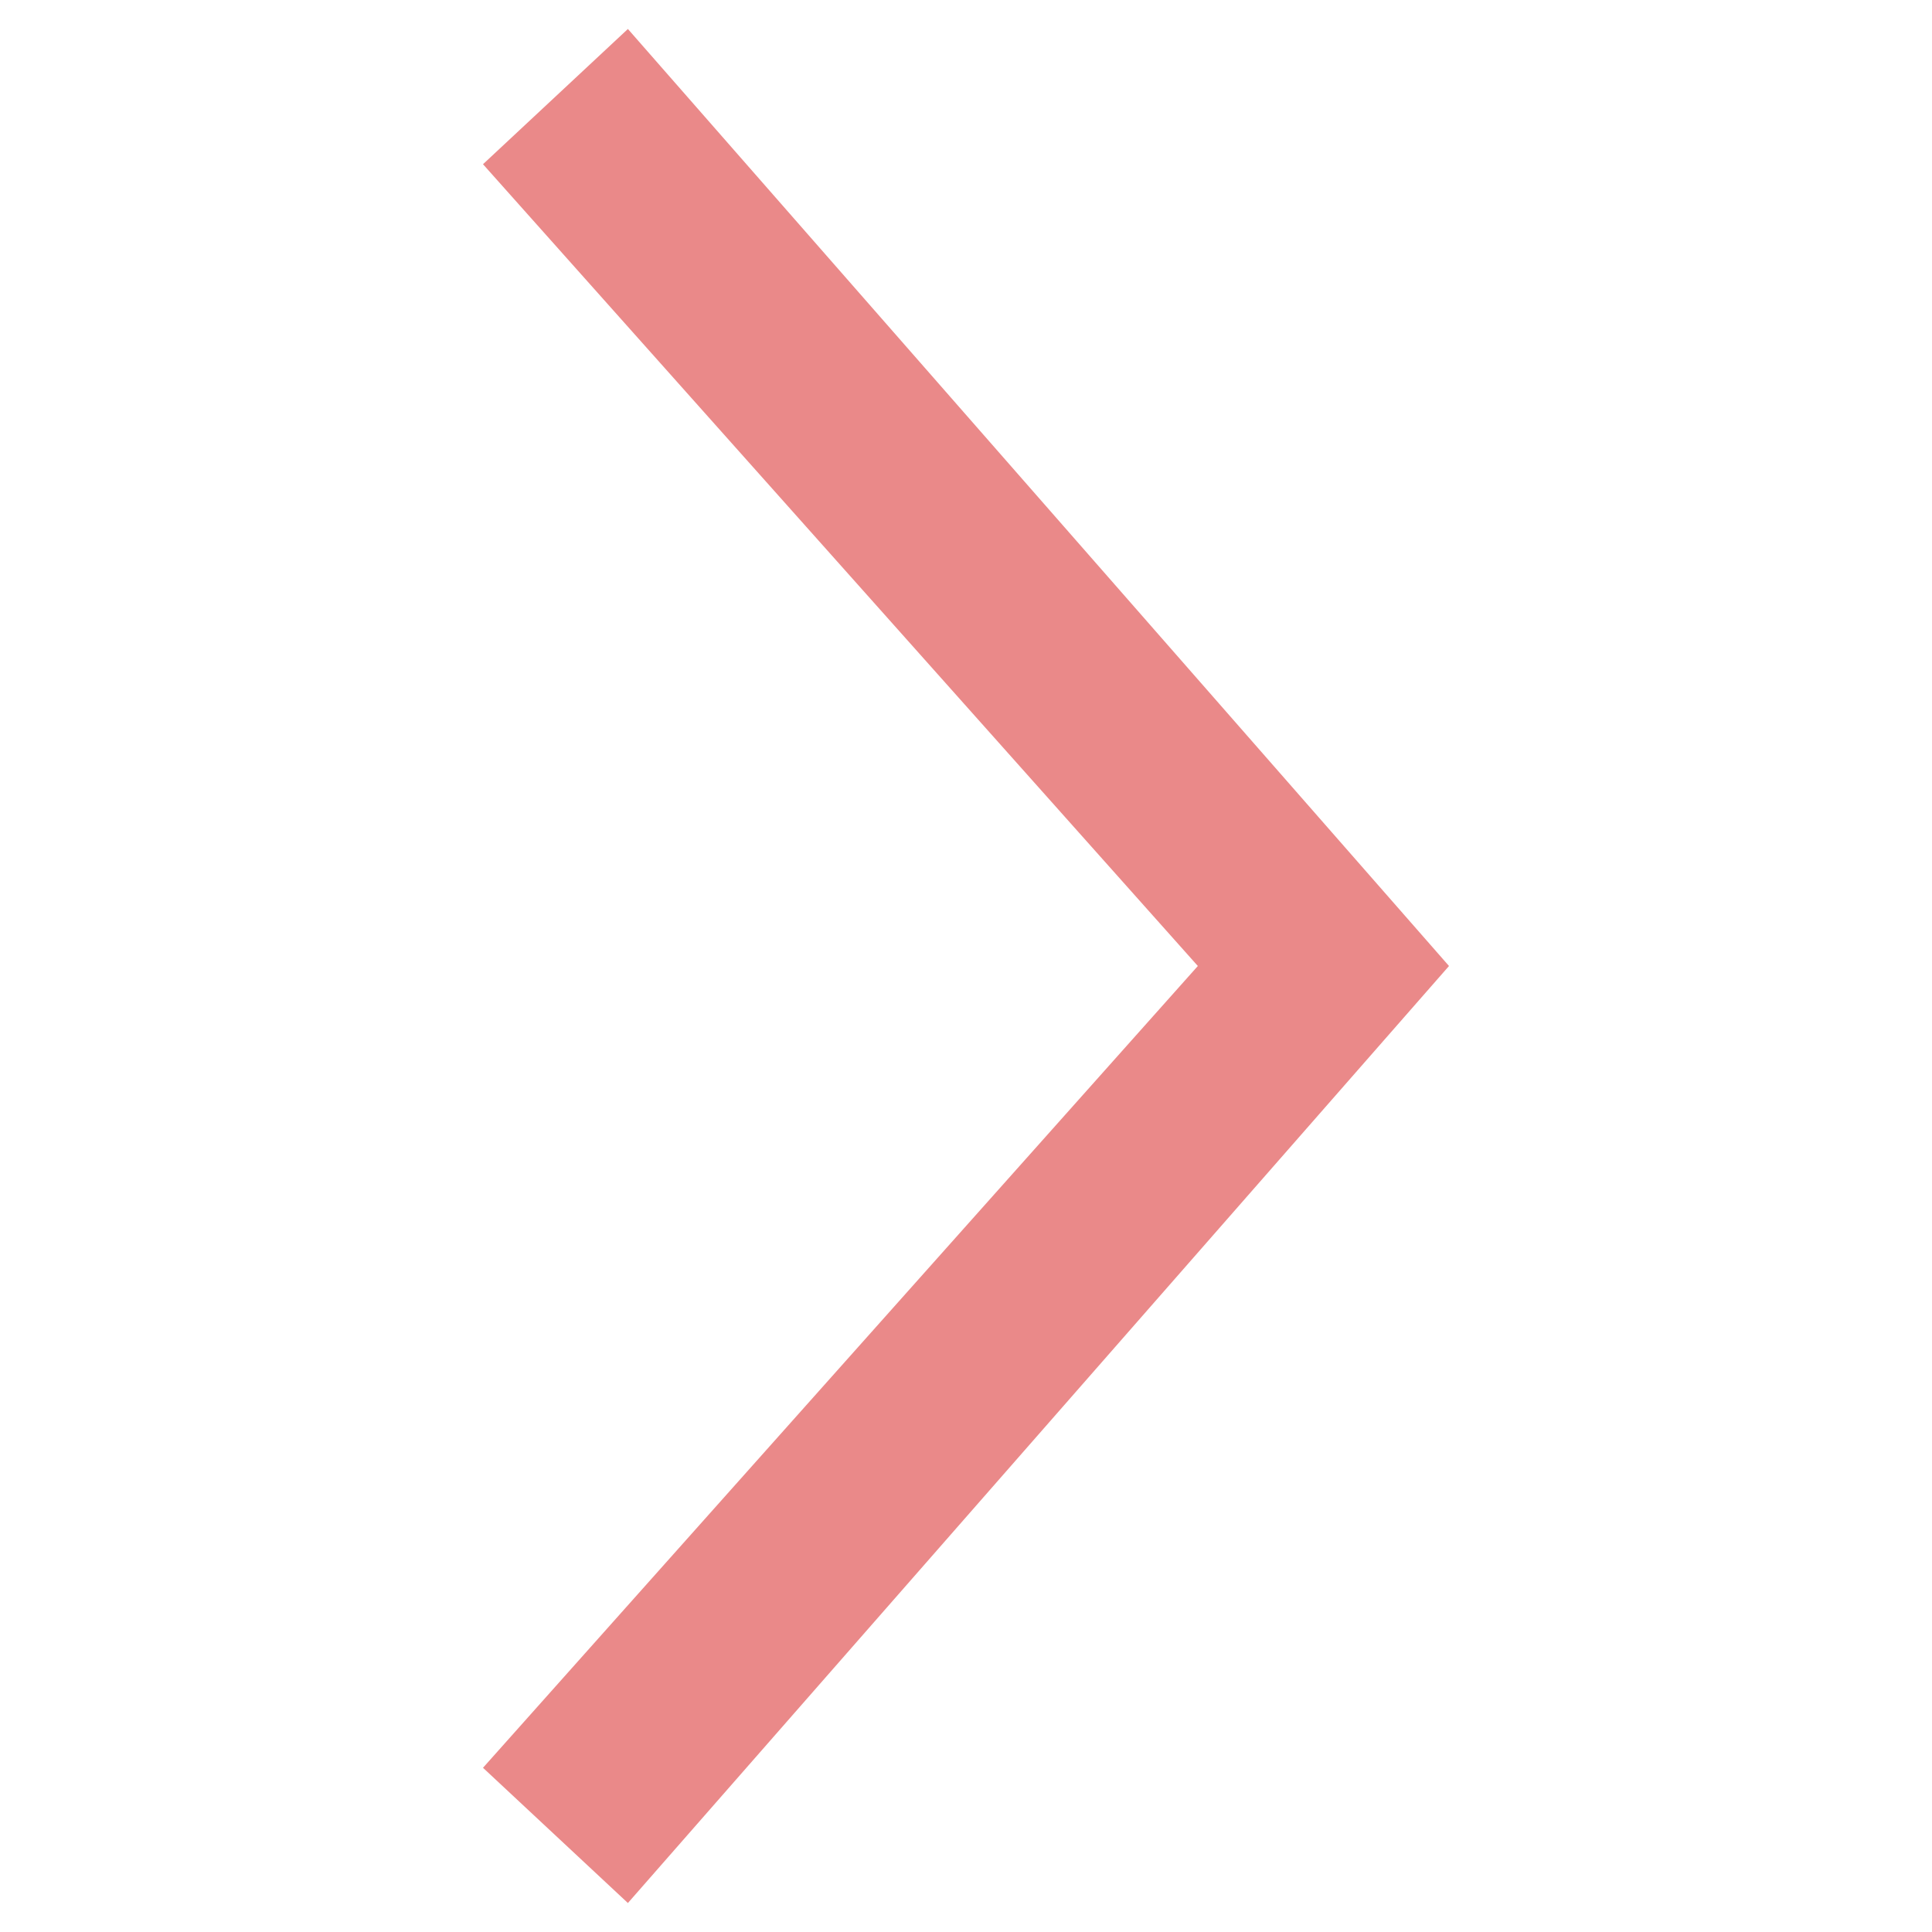 <svg version="1.1" id="icon" xmlns="http://www.w3.org/2000/svg" xmlns:xlink="http://www.w3.org/1999/xlink" viewBox="0 0 20 20" width="20" height="20">
<polygon fill="#EA8989" points="15,10 6.5,19.7 5,18.3 12.4,10 5,1.7 6.5,0.3 "/>
</svg>
